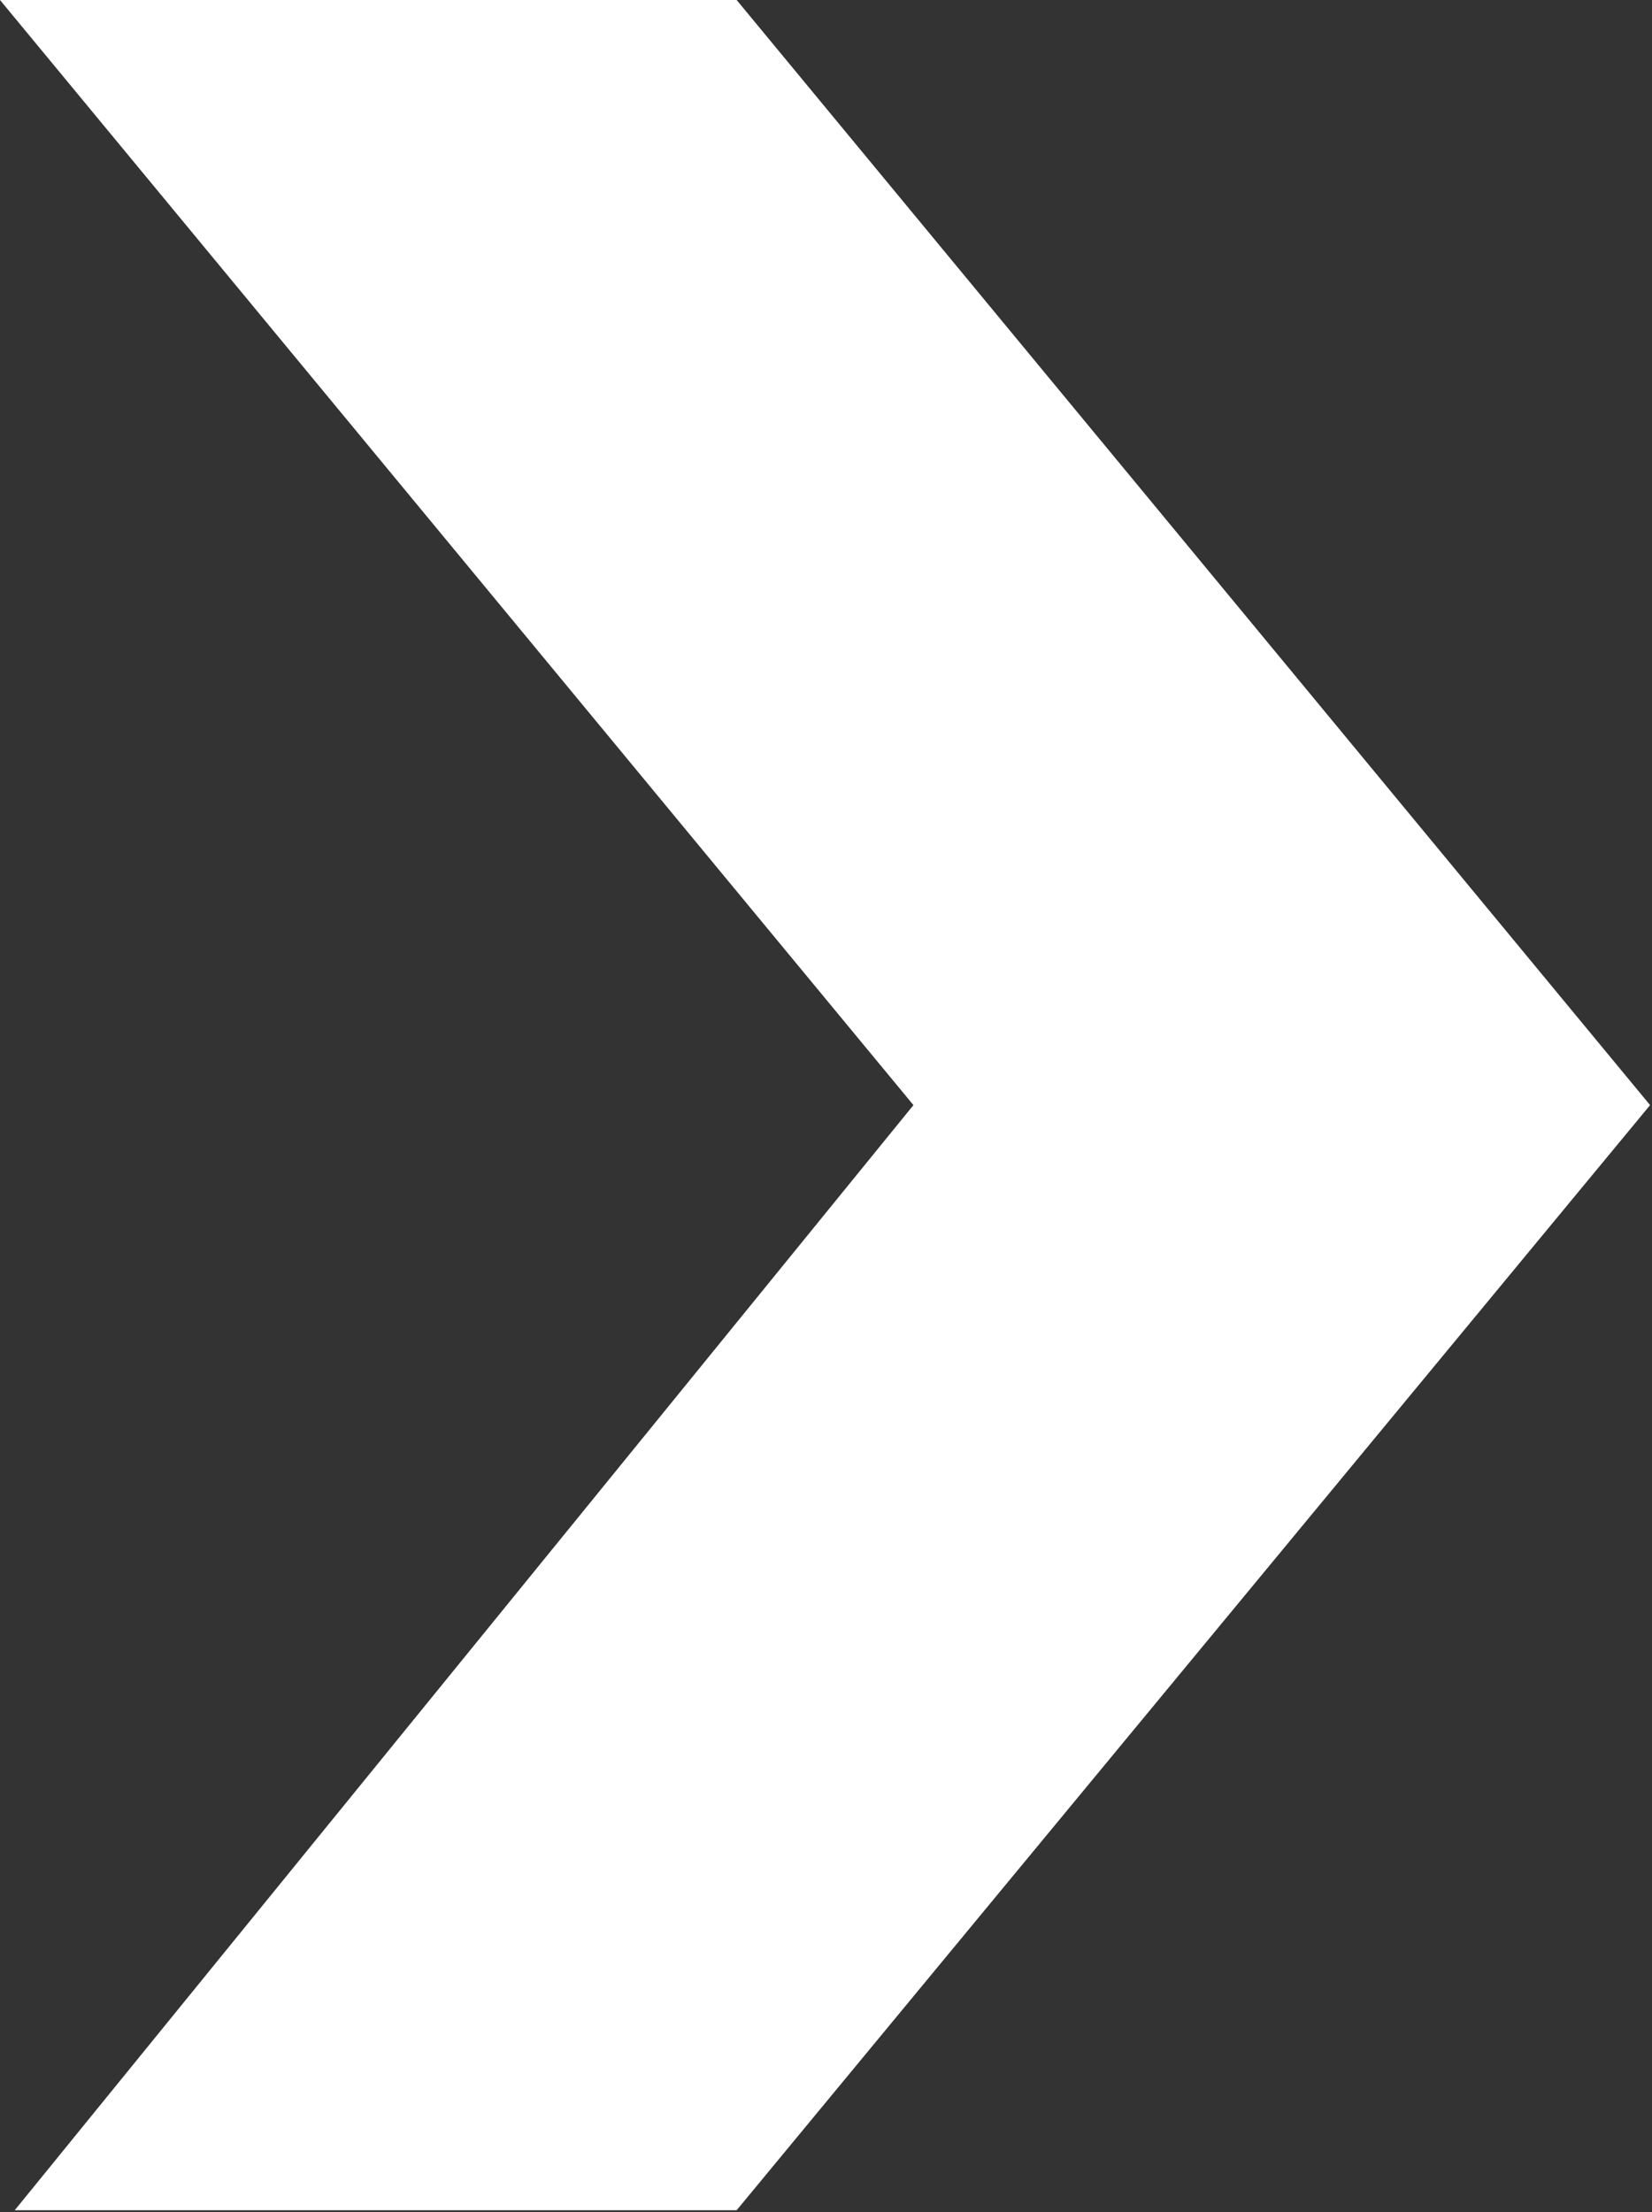 <svg width="236" height="316" viewBox="0 0 236 316" fill="none" xmlns="http://www.w3.org/2000/svg">
<rect x="0" y="0" width="236" height="316" fill="#333333" stroke="none"/>
<path d="M235.726 157.852L105.235 315.704L2.105 315.704L130.491 157.852L2.75997e-05 0L105.235 0L235.726 157.852Z" fill="white"/>
</svg>
